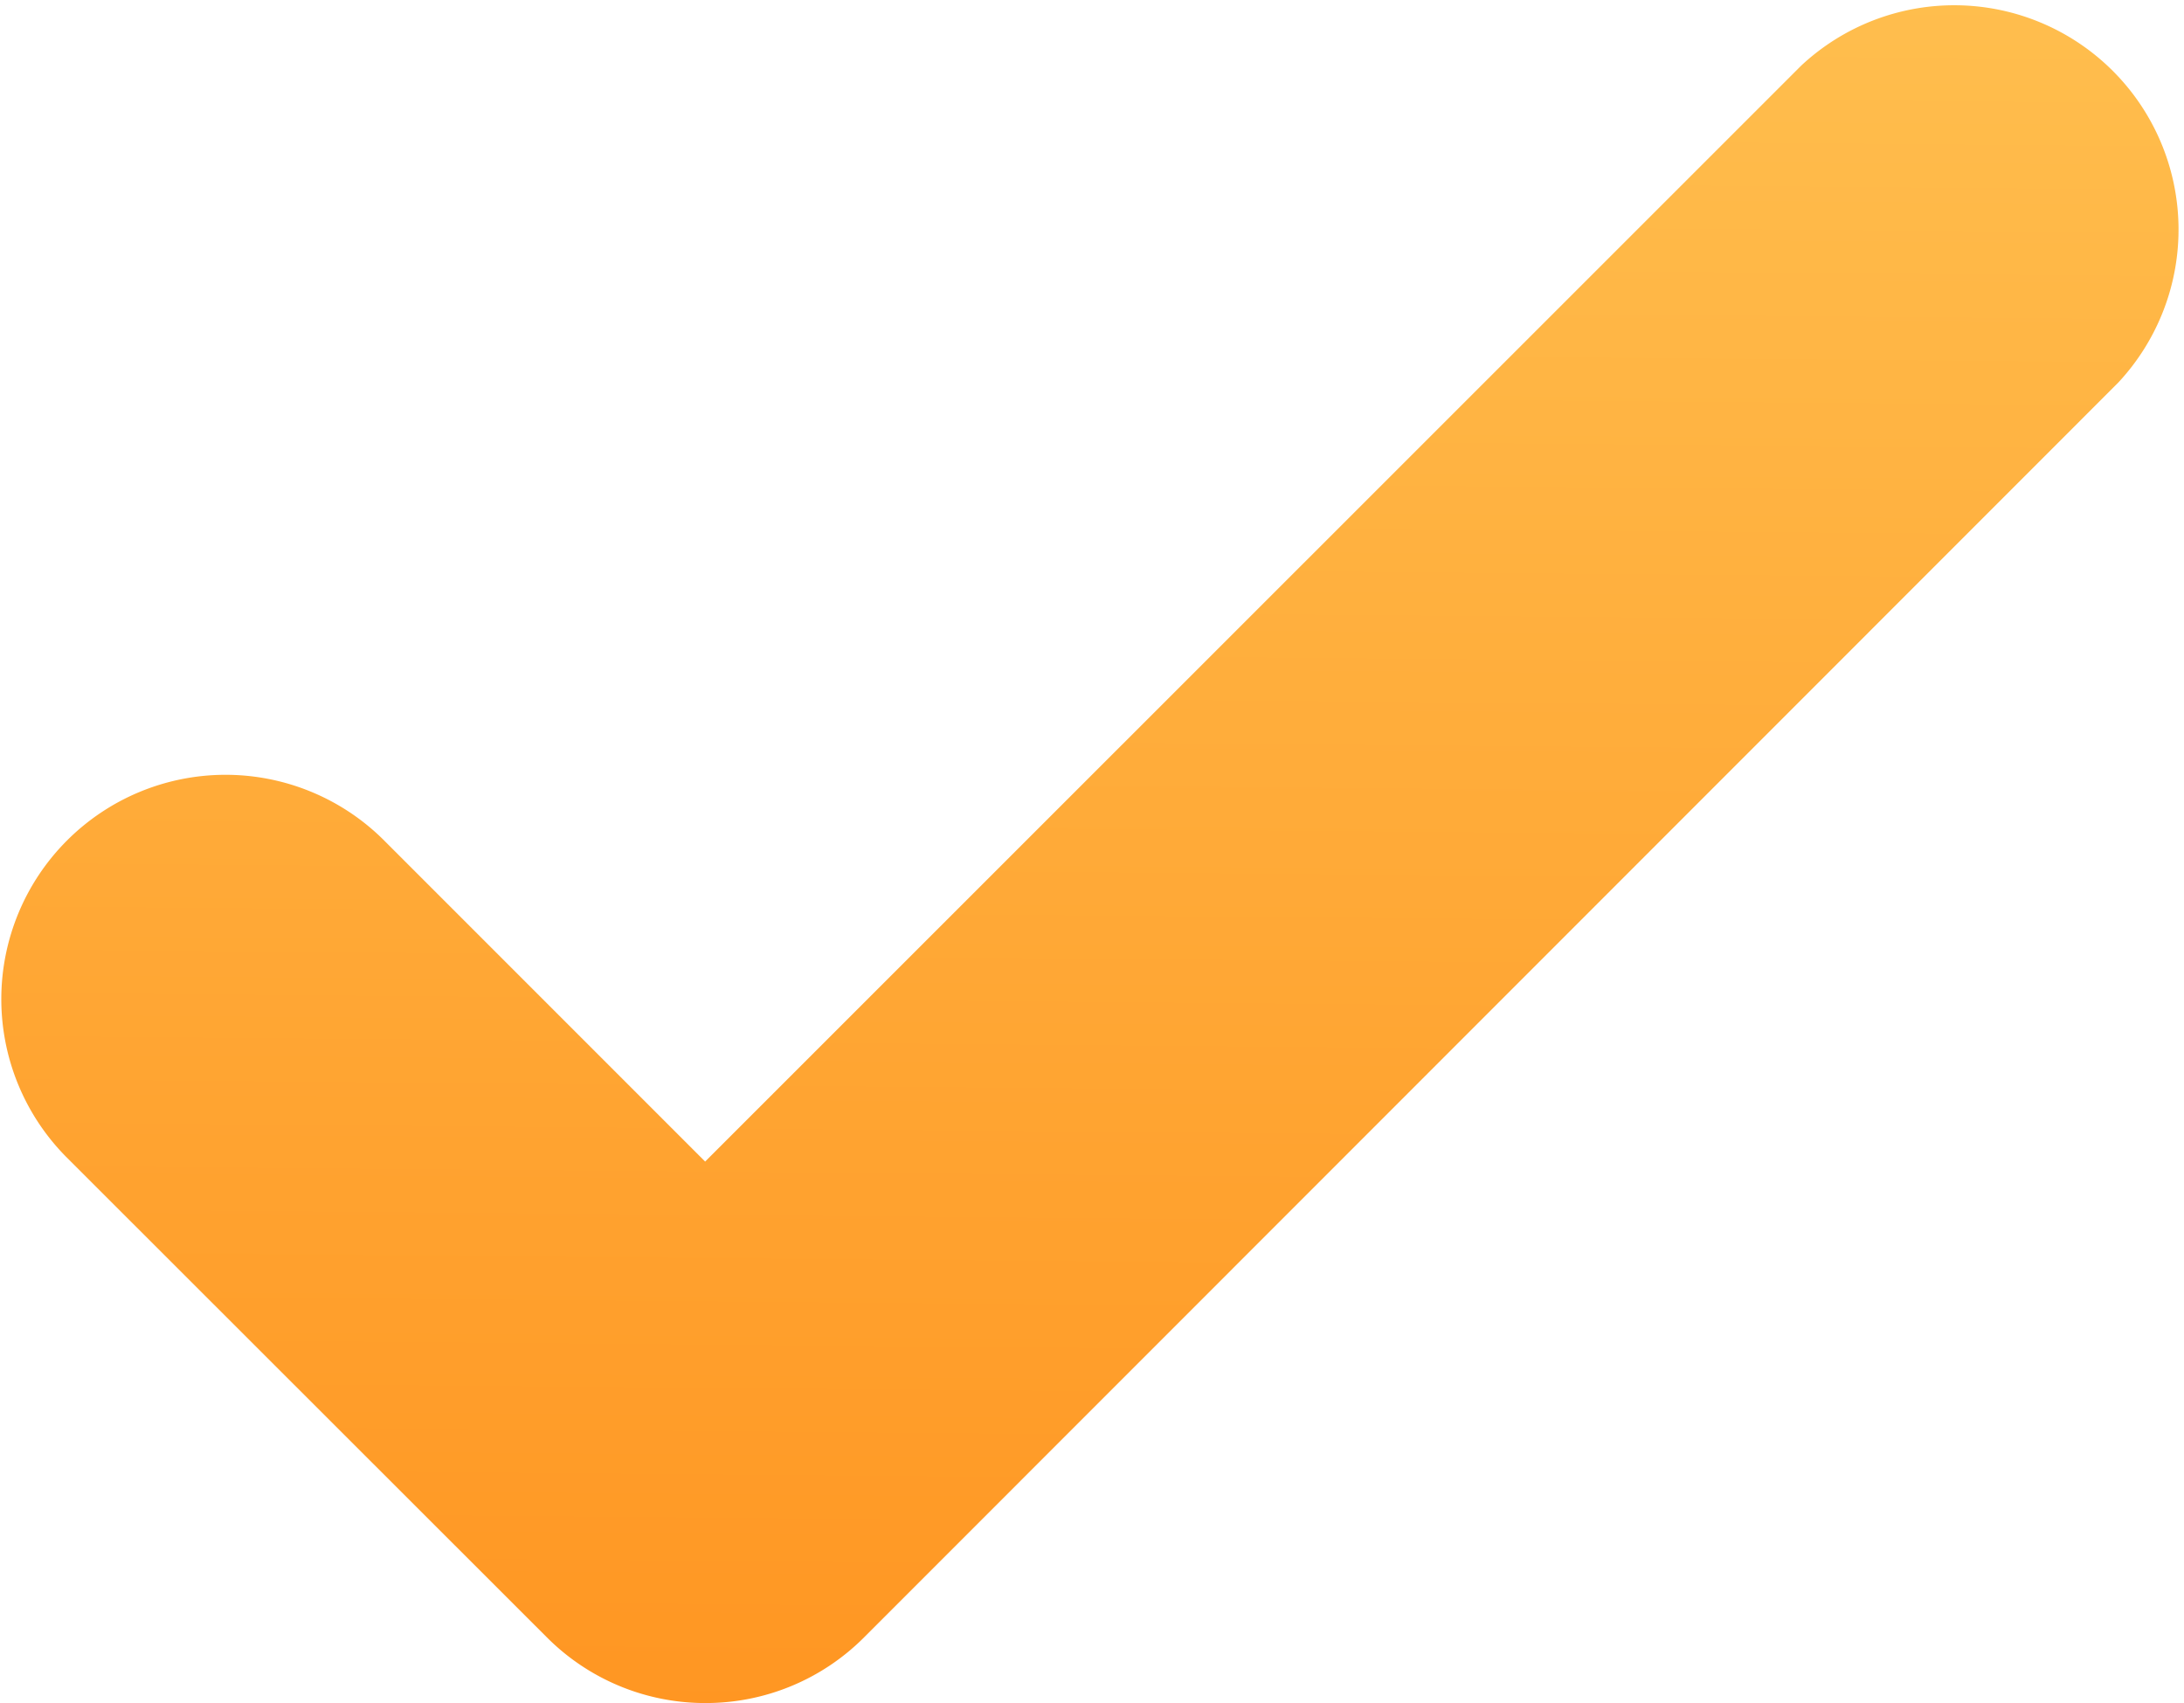 <svg id="Group_649" data-name="Group 649" xmlns="http://www.w3.org/2000/svg" xmlns:xlink="http://www.w3.org/1999/xlink" width="25.125" height="19.588" viewBox="0 0 25.125 19.588">
  <defs>
    <linearGradient id="linear-gradient" x1="6.474" x2="6.453" y2="1.874" gradientUnits="objectBoundingBox">
      <stop offset="0" stop-color="#ffc050"/>
      <stop offset="1" stop-color="#f70"/>
    </linearGradient>
    <clipPath id="clip-path">
      <rect id="Rectangle_701" data-name="Rectangle 701" width="25.125" height="19.588" fill="url(#linear-gradient)"/>
    </clipPath>
  </defs>
  <g id="Group_648" data-name="Group 648" clip-path="url(#clip-path)">
    <path id="Path_599" data-name="Path 599" d="M8.116,19.588a2.571,2.571,0,0,1-1.824-.755L.755,13.3A2.58,2.58,0,0,1,4.4,9.648l3.712,3.712L20.721.755A2.58,2.58,0,0,1,24.369,4.4L9.94,18.833a2.571,2.571,0,0,1-1.824.755" transform="translate(0 0)" fill="url(#linear-gradient)"/>
  </g>
</svg>
